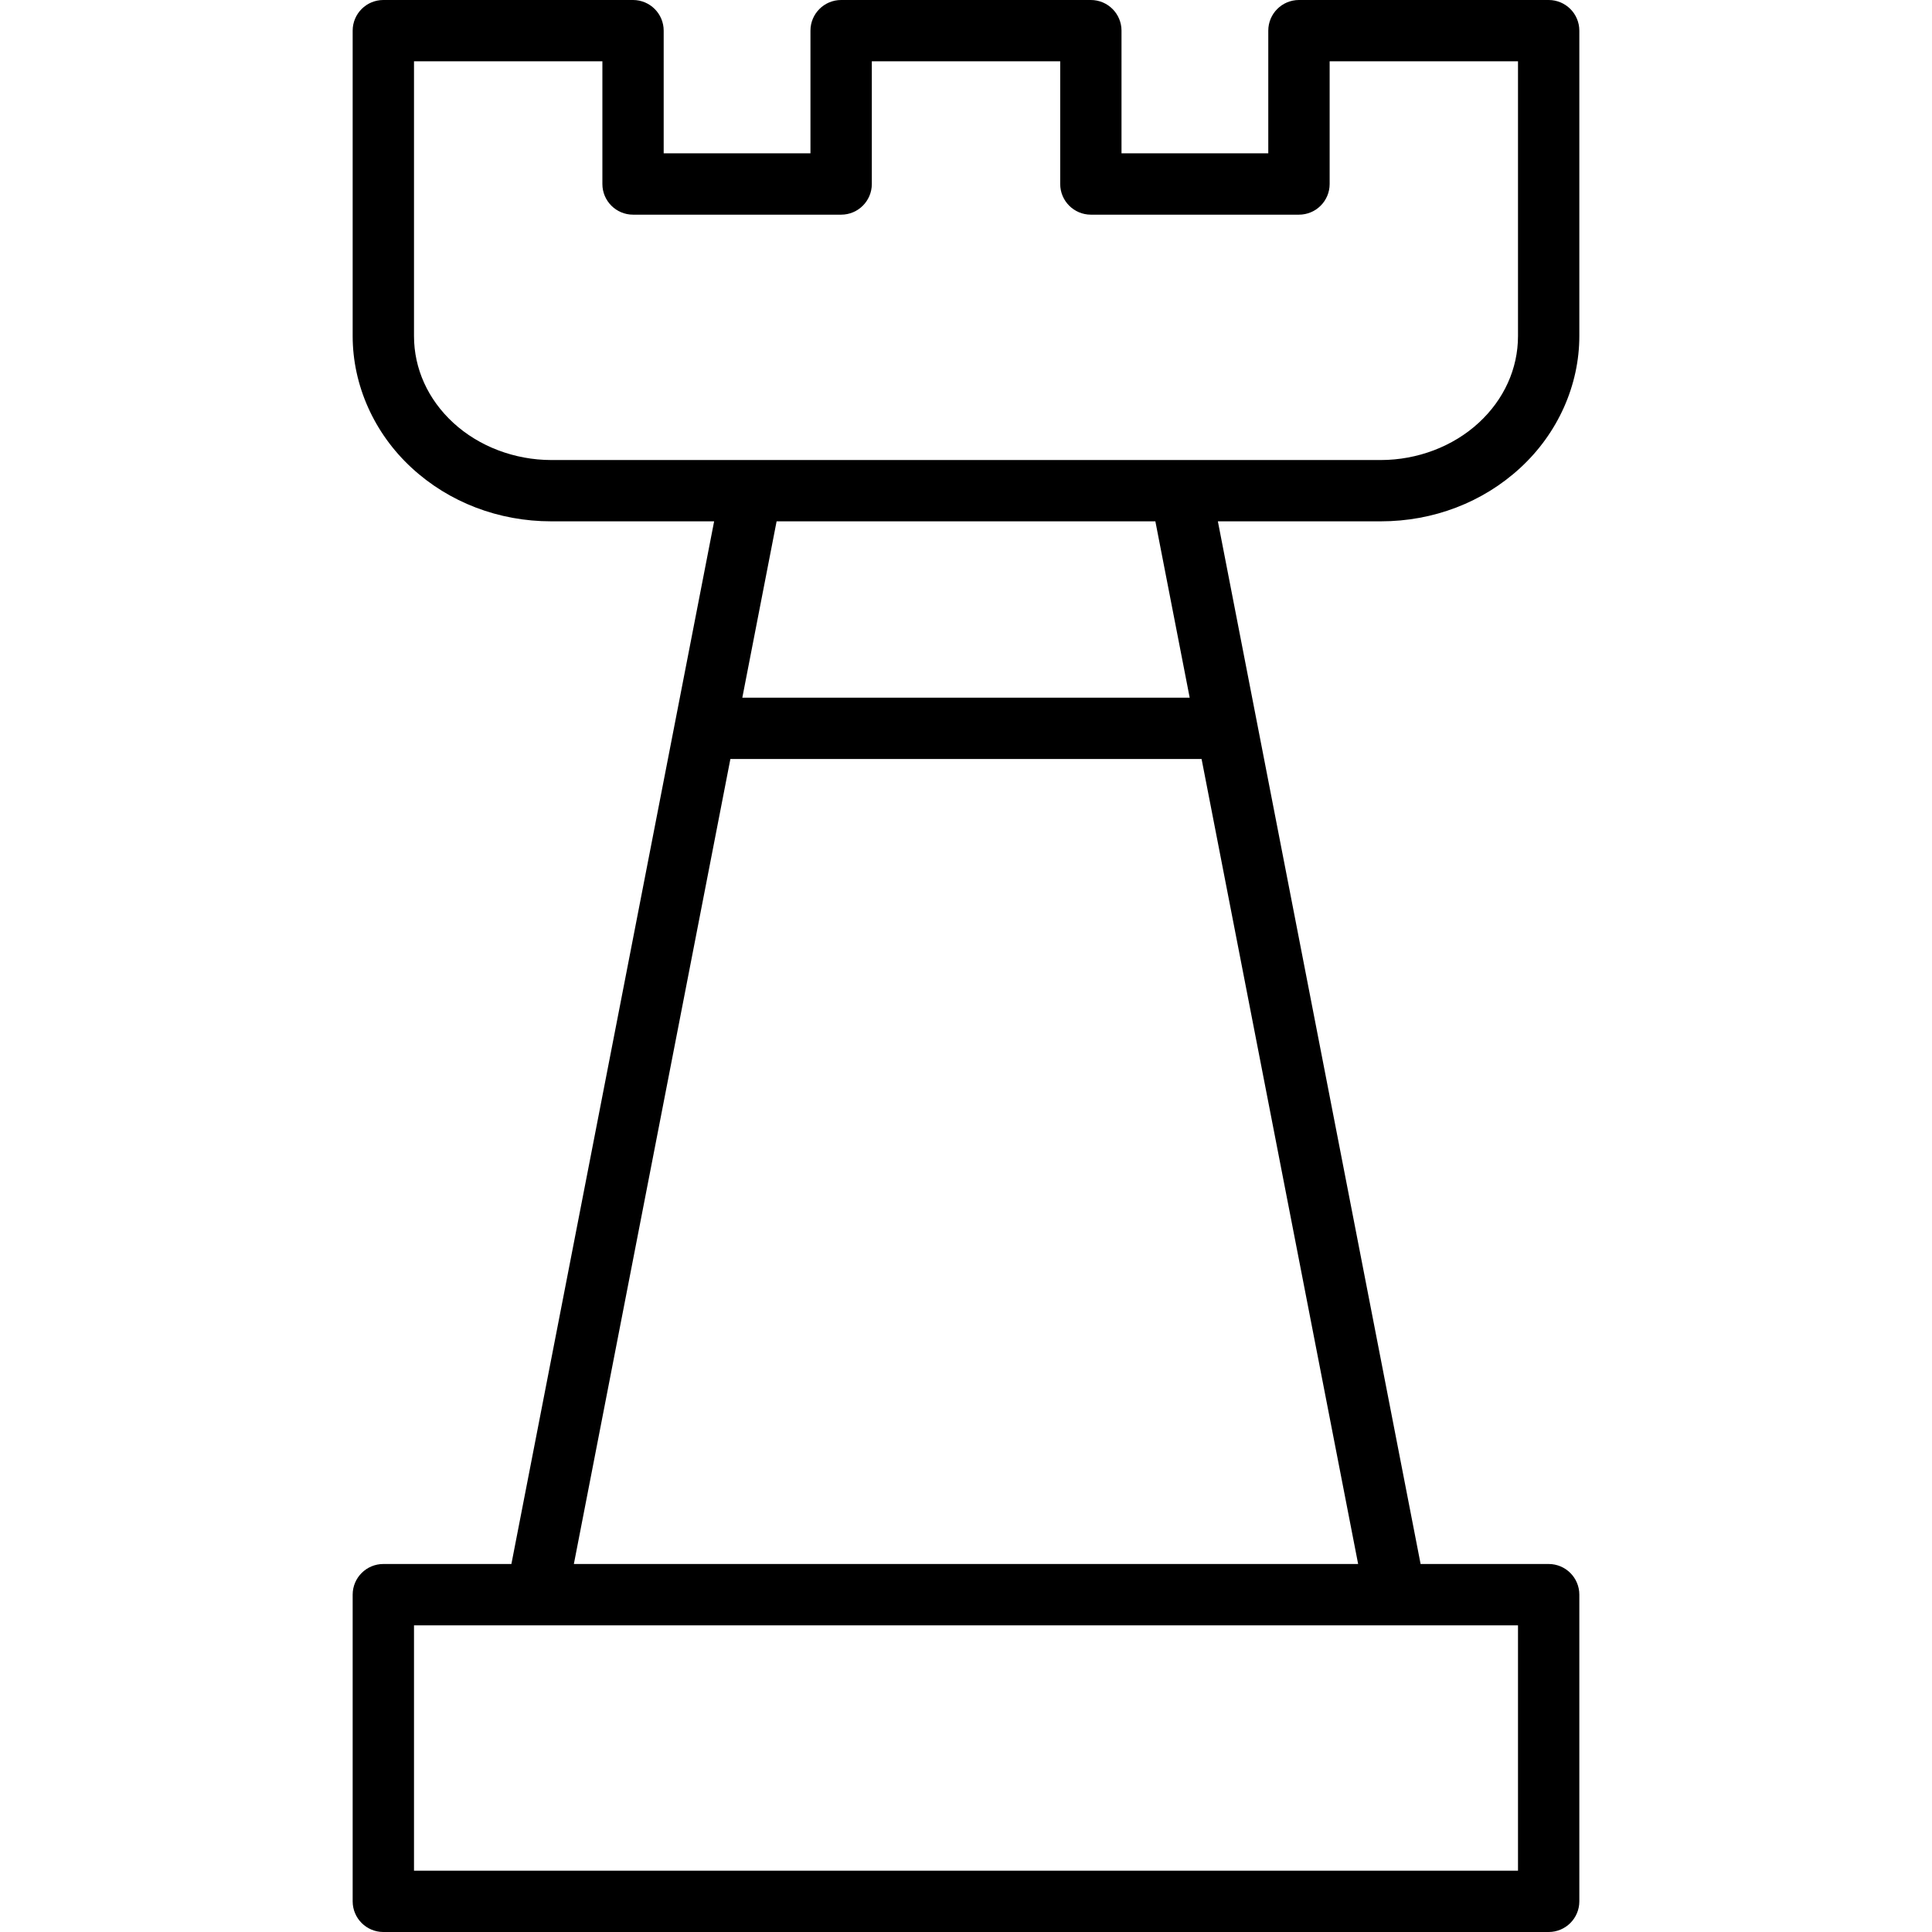 <?xml version="1.0" encoding="iso-8859-1"?>
<!-- Generator: Adobe Illustrator 19.0.0, SVG Export Plug-In . SVG Version: 6.00 Build 0)  -->
<svg version="1.1" id="Capa_1" xmlns="http://www.w3.org/2000/svg" xmlns:xlink="http://www.w3.org/1999/xlink" x="0px" y="0px"
	 viewBox="0 0 63 63" style="enable-background:new 0 0 63 63;" xml:space="preserve">
<g id="Rook_1_">
	<path id="Rook" d="M49.573,15.258c1.225-1.126,1.927-2.694,1.927-4.301V1c0-0.552-0.448-1-1-1h-8.143c-0.552,0-1,0.448-1,1v4
		h-4.786V1c0-0.552-0.448-1-1-1h-8.143c-0.552,0-1,0.448-1,1v4h-4.786V1c0-0.552-0.448-1-1-1H12.5c-0.552,0-1,0.448-1,1v9.958
		c0,1.607,0.702,3.175,1.926,4.3C14.644,16.381,16.26,17,17.975,17h5.312l-6.611,34H12.5c-0.552,0-1,0.448-1,1v10
		c0,0.552,0.448,1,1,1h38c0.552,0,1-0.448,1-1V52c0-0.552-0.448-1-1-1h-4.176l-6.611-34h5.312C46.74,17,48.355,16.381,49.573,15.258
		z M14.781,13.787c-0.826-0.76-1.281-1.765-1.281-2.829V2h6.143v4c0,0.552,0.448,1,1,1h6.786c0.552,0,1-0.448,1-1V2h6.143v4
		c0,0.552,0.448,1,1,1h6.786c0.552,0,1-0.448,1-1V2H49.5v8.958c0,1.064-0.455,2.069-1.282,2.83c-0.836,0.771-2,1.213-3.193,1.213
		H38.5h-14h-6.525C16.781,15,15.618,14.558,14.781,13.787z M49.5,61h-36v-8h4h28h4V61z M18.713,51l5.104-26.25h15.365L44.287,51
		H18.713z M38.794,22.75H24.206L25.324,17h12.351L38.794,22.75z"/>
</g>
<g>
</g>
<g>
</g>
<g>
</g>
<g>
</g>
<g>
</g>
<g>
</g>
<g>
</g>
<g>
</g>
<g>
</g>
<g>
</g>
<g>
</g>
<g>
</g>
<g>
</g>
<g>
</g>
<g>
</g>
</svg>
